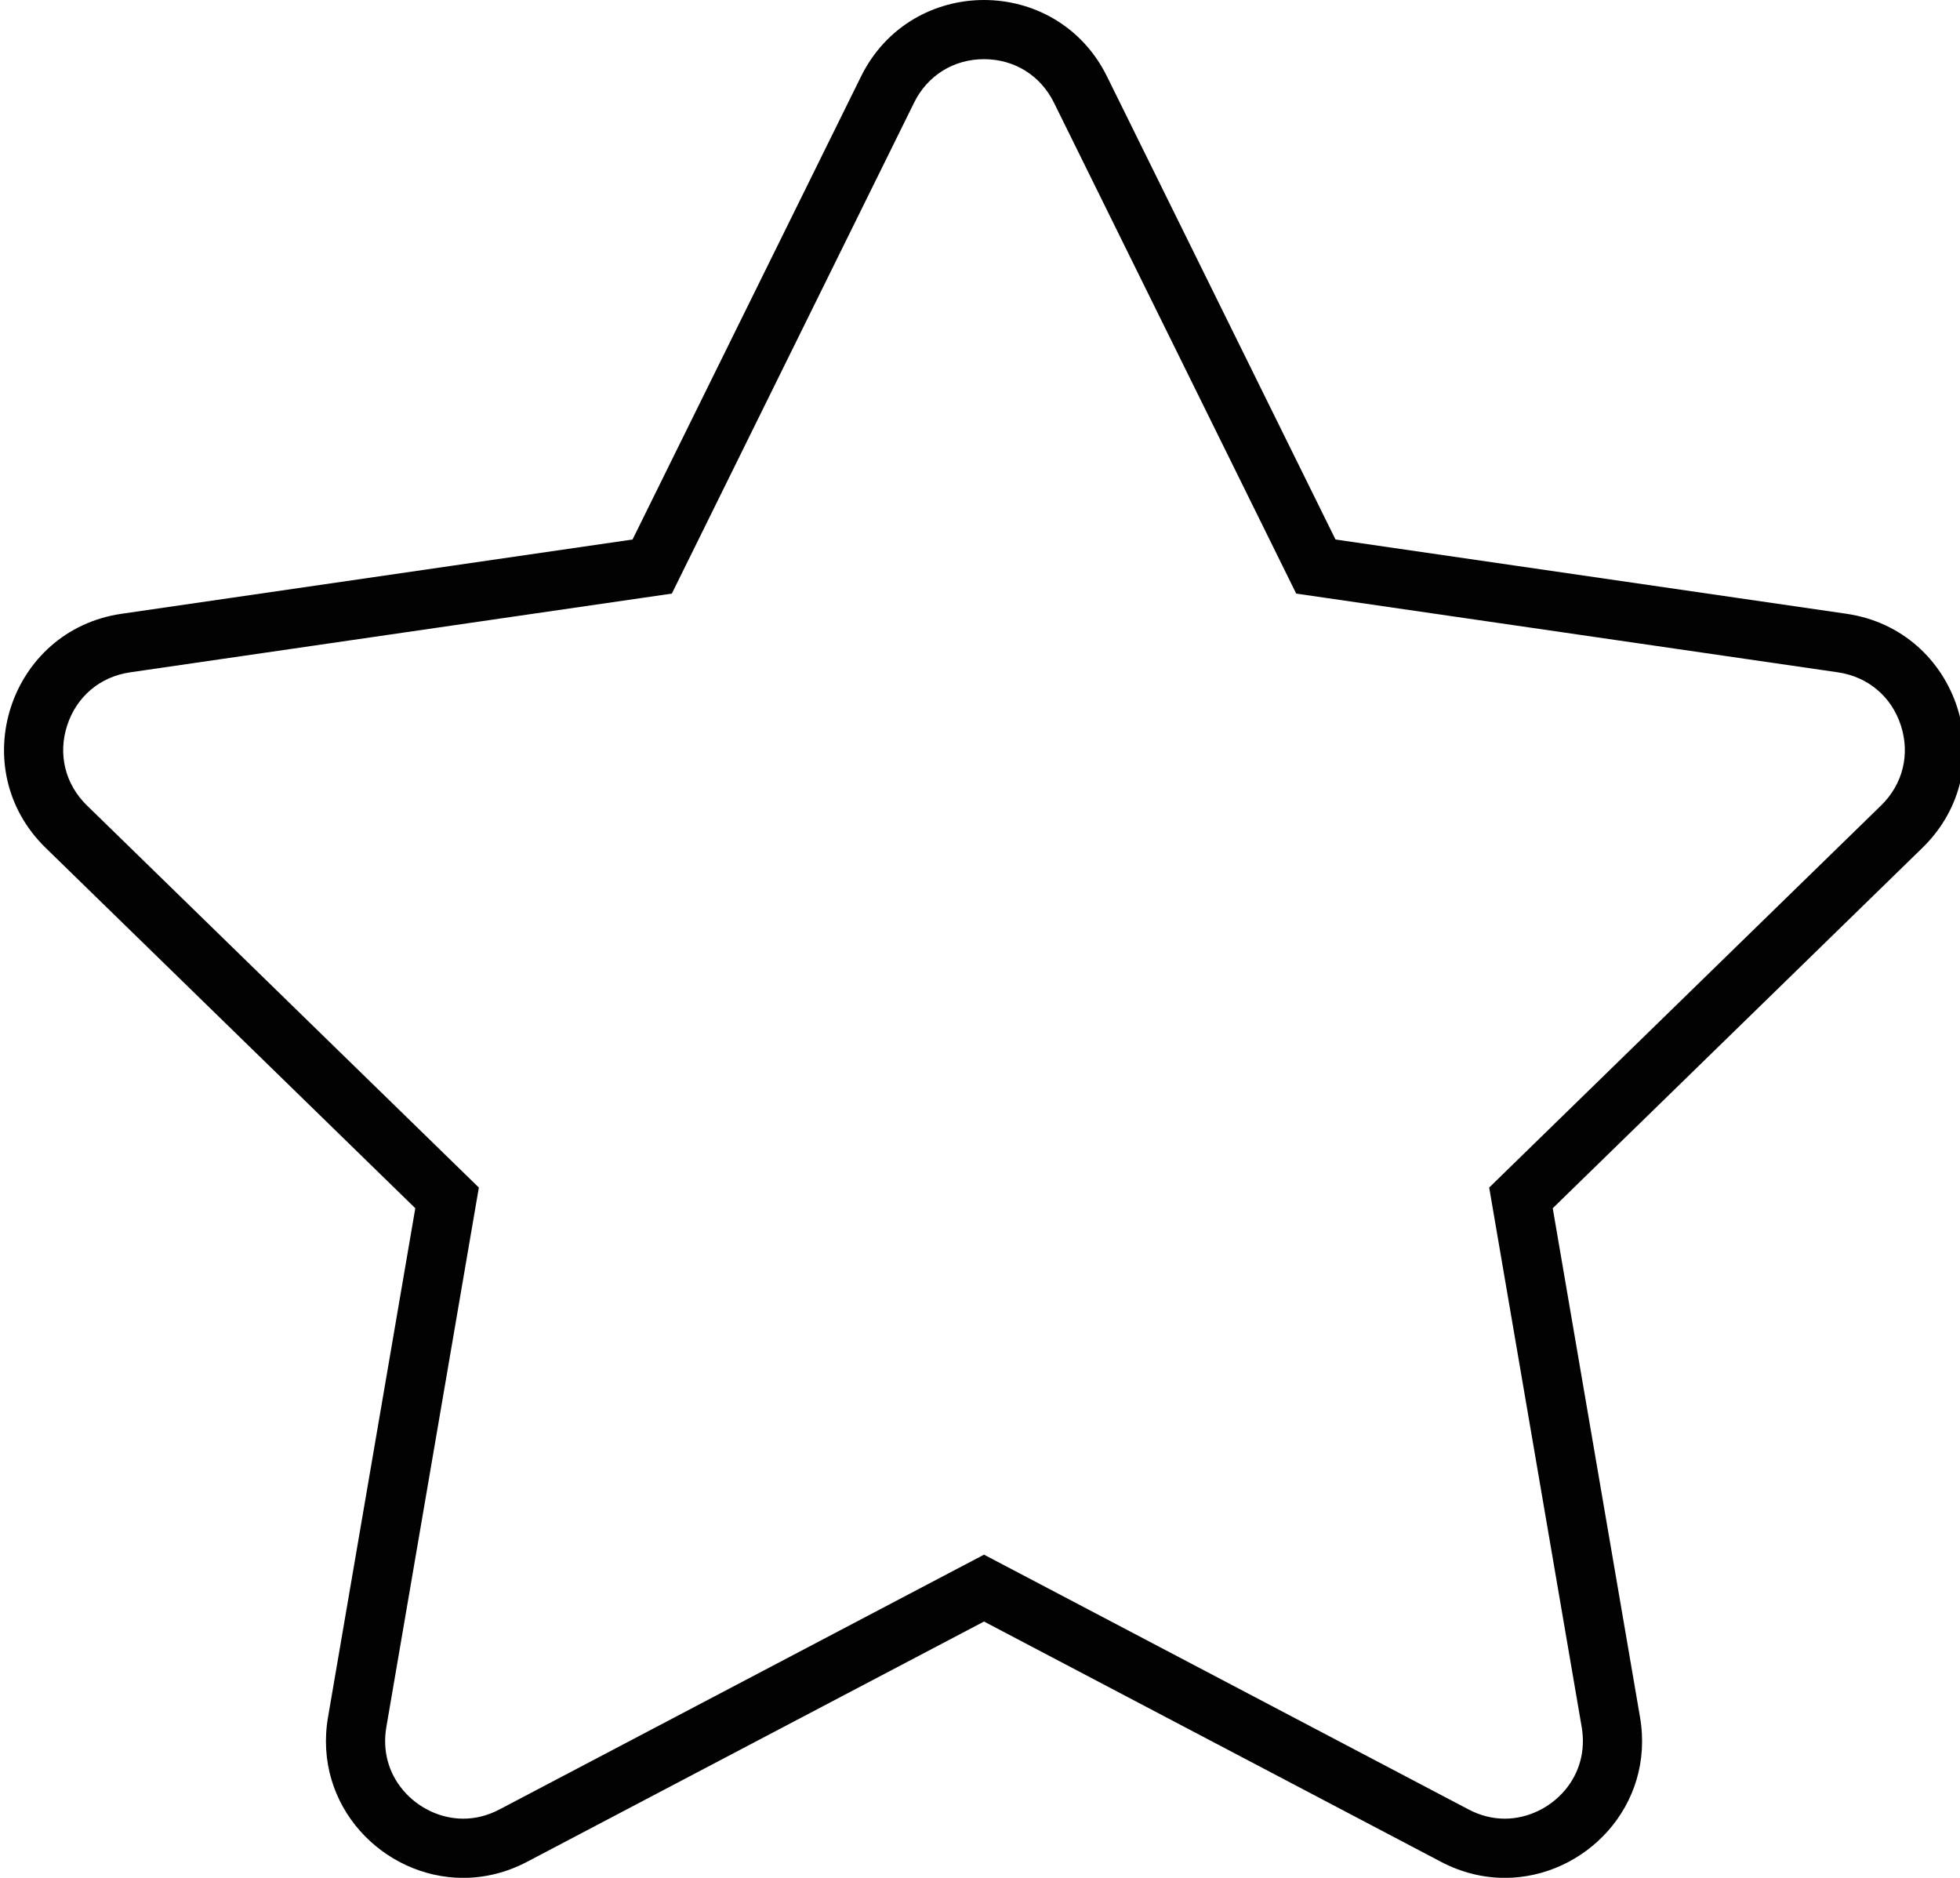 <svg viewBox="0 0 136.026 130.3" width="136.026" height="130.3"  fill="none" xmlns="http://www.w3.org/2000/svg">
<g clip-path="url(#clip0_1738_145)">
<path d="M68.29 4.106C70.398 4.106 72.213 5.235 73.145 7.124L89.002 39.253L89.957 41.189L92.094 41.499L127.551 46.652C129.637 46.956 131.271 48.333 131.922 50.337C132.573 52.34 132.061 54.416 130.552 55.888L104.896 80.897L103.351 82.404L103.716 84.531L109.772 119.844C110.047 121.45 109.635 123.004 108.612 124.217C107.567 125.457 106.007 126.196 104.437 126.196C103.574 126.196 102.726 125.981 101.916 125.554L70.203 108.881L68.292 107.878L66.381 108.881L34.668 125.554C33.858 125.981 33.008 126.196 32.147 126.196C30.577 126.196 29.017 125.457 27.972 124.217C26.947 123.004 26.537 121.45 26.812 119.844L32.868 84.531L33.233 82.404L31.688 80.897L6.032 55.888C4.523 54.416 4.009 52.343 4.662 50.337C5.313 48.333 6.947 46.953 9.033 46.652L44.49 41.499L46.627 41.189L47.582 39.253L63.439 7.124C64.371 5.233 66.188 4.106 68.294 4.106M68.294 0C64.898 0 61.503 1.77 59.756 5.307L43.899 37.436L8.442 42.589C0.632 43.724 -2.486 53.32 3.166 58.83L28.822 83.839L22.765 119.152C21.71 125.307 26.6 130.304 32.147 130.304C33.611 130.304 35.122 129.955 36.58 129.189L68.292 112.517L100.004 129.189C101.462 129.955 102.973 130.304 104.437 130.304C109.984 130.304 114.874 125.307 113.819 119.152L107.762 83.839L133.418 58.83C139.07 53.322 135.952 43.724 128.142 42.589L92.685 37.436L76.828 5.307C75.081 1.77 71.686 0 68.29 0L68.294 0Z" fill="#020202"/>
</g>
<defs>
<clipPath id="clip0_1738_145">
<rect width="136.026" height="130.3" fill="white" transform="translate(0.277)"/>
</clipPath>
</defs>
</svg>